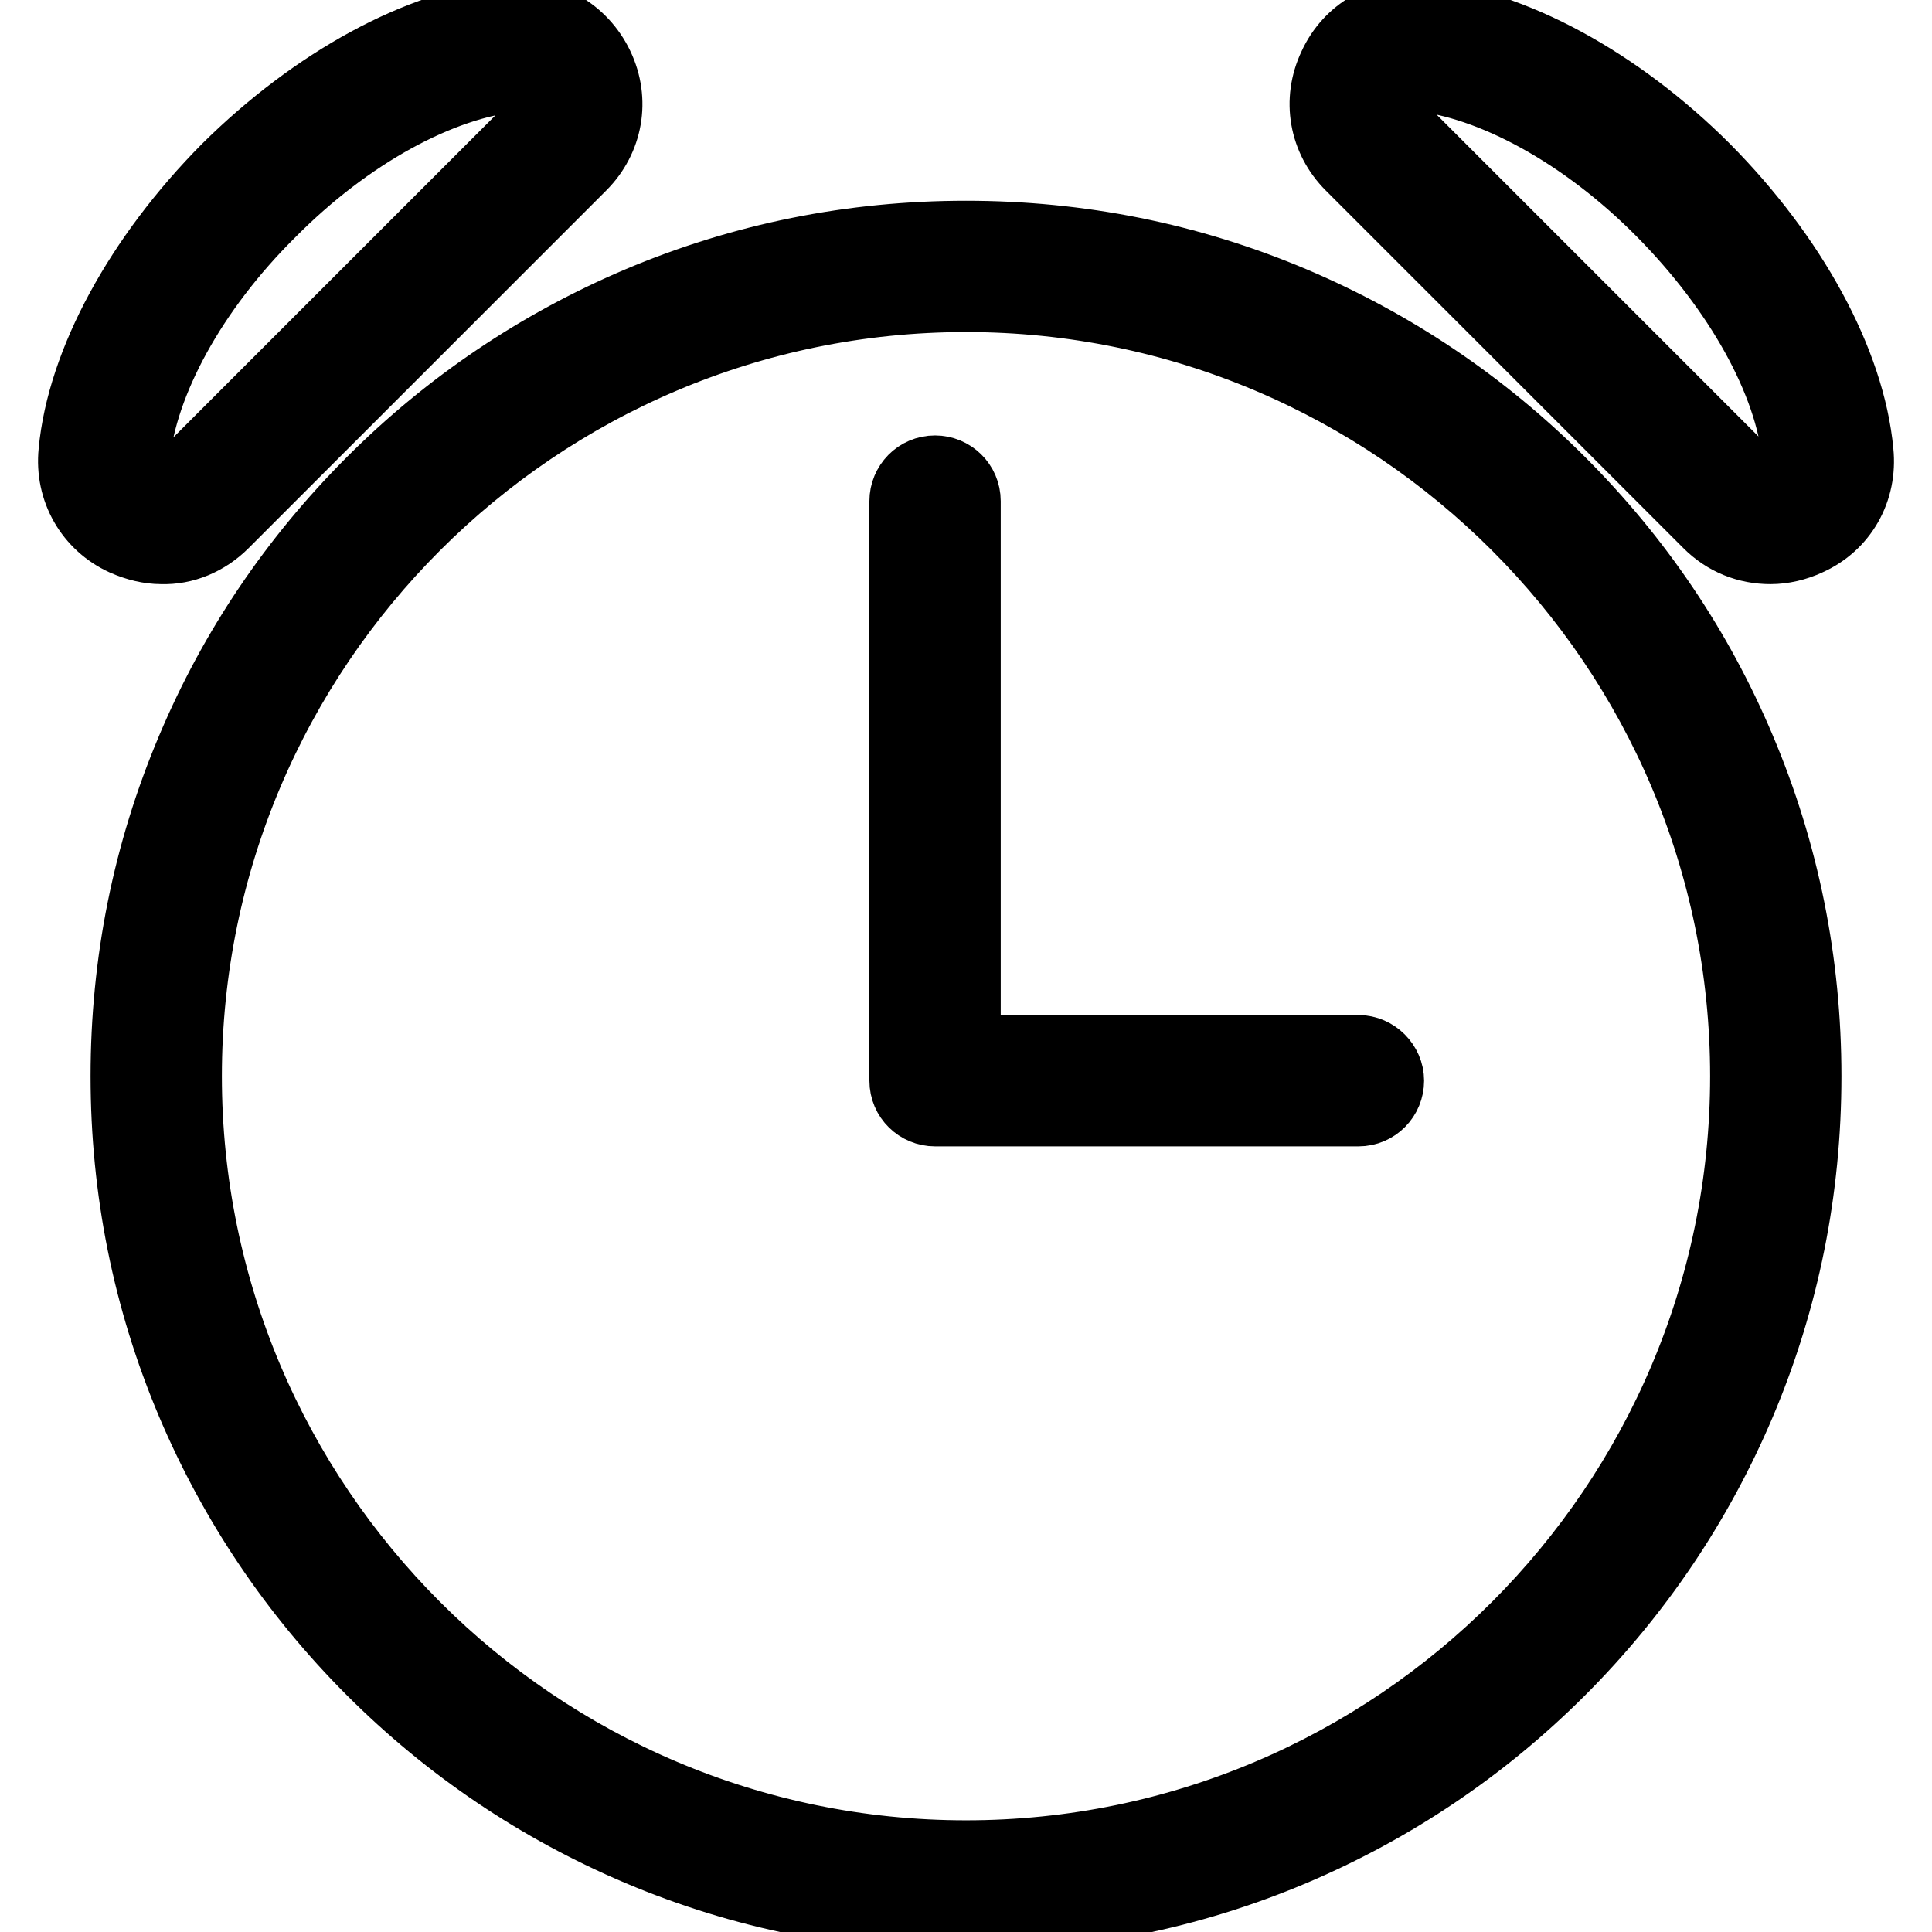 <?xml version="1.0" encoding="utf-8"?>
<!-- Svg Vector Icons : http://www.onlinewebfonts.com/icon -->
<!DOCTYPE svg PUBLIC "-//W3C//DTD SVG 1.1//EN" "http://www.w3.org/Graphics/SVG/1.1/DTD/svg11.dtd">
<svg version="1.1" xmlns="http://www.w3.org/2000/svg" xmlns:xlink="http://www.w3.org/1999/xlink" x="0px" y="0px" viewBox="0 0 256 256" enable-background="new 0 0 256 256" xml:space="preserve">
<g> <path stroke-width="10" fill-opacity="0" stroke="#000000"  d="M206.5,64.1c-10.2-10.2-22.1-18.2-35.3-23.8c-13.7-5.8-28.2-8.7-43.2-8.7s-29.5,2.9-43.2,8.7 c-13.2,5.6-25.1,13.6-35.3,23.8C39.3,74.3,31.3,86.1,25.7,99.4c-5.8,13.7-8.7,28.2-8.7,43.2c0,15,2.9,29.5,8.7,43.2 c5.6,13.2,13.6,25.1,23.8,35.3c10.2,10.2,22.1,18.2,35.3,23.8c13.7,5.8,28.2,8.7,43.2,8.7s29.5-2.9,43.2-8.7 c13.2-5.6,25.1-13.6,35.3-23.8c10.2-10.2,18.2-22.1,23.8-35.3c5.8-13.7,8.7-28.2,8.7-43.2c0-15-2.9-29.5-8.7-43.2 C224.7,86.1,216.7,74.3,206.5,64.1L206.5,64.1z M128,246.2c-57.1,0-103.6-46.5-103.6-103.6C24.4,85.5,70.9,39,128,39 c57.1,0,103.6,46.5,103.6,103.6C231.6,199.7,185.1,246.2,128,246.2z M29.4,69.1l47.4-47.4c3.4-3.4,4.3-8.4,2.2-12.8 c-2.1-4.4-6.6-7-11.4-6.5c-11.8,1.1-25.7,8.7-37.3,20.2C18.8,34.2,11.2,48.1,10.1,59.9c-0.5,4.9,2.1,9.4,6.5,11.4 c1.6,0.7,3.2,1.1,4.8,1.1C24.3,72.5,27.2,71.3,29.4,69.1z M17.5,60.6c1-10.1,7.7-22.4,18.1-32.7C45.9,17.5,58.2,10.8,68.3,9.8 c0.2,0,0.3,0,0.5,0c2.3,0,3.3,1.7,3.5,2.3c0.3,0.6,1,2.6-0.8,4.4L24.1,63.9c-1.8,1.8-3.8,1-4.4,0.8C19.1,64.4,17.2,63.2,17.5,60.6z  M245.9,59.9c-1.1-11.8-8.7-25.7-20.2-37.3c-11.5-11.5-25.5-19.1-37.3-20.2c-4.9-0.5-9.4,2.1-11.4,6.5c-2.1,4.4-1.2,9.4,2.2,12.8 l47.4,47.4c2.2,2.2,5,3.3,8,3.3c1.6,0,3.3-0.4,4.8-1.1C243.9,69.3,246.4,64.8,245.9,59.9z M236.3,64.6c-0.6,0.3-2.6,1-4.4-0.8 l-47.4-47.4c-1.8-1.8-1-3.8-0.8-4.4c0.3-0.6,1.3-2.3,3.5-2.3c0.1,0,0.3,0,0.5,0c10.1,1,22.4,7.7,32.7,18.1s17.1,22.6,18.1,32.7 C238.8,63.2,236.9,64.4,236.3,64.6z"/> <path stroke-width="10" fill-opacity="0" stroke="#000000"  d="M180,139.5h-52.4V66.4c0-2.1-1.7-3.7-3.7-3.7c-2.1,0-3.7,1.7-3.7,3.7v76.8c0,2.1,1.7,3.7,3.7,3.7H180 c2.1,0,3.7-1.7,3.7-3.7S182,139.5,180,139.5z"/></g>
</svg>